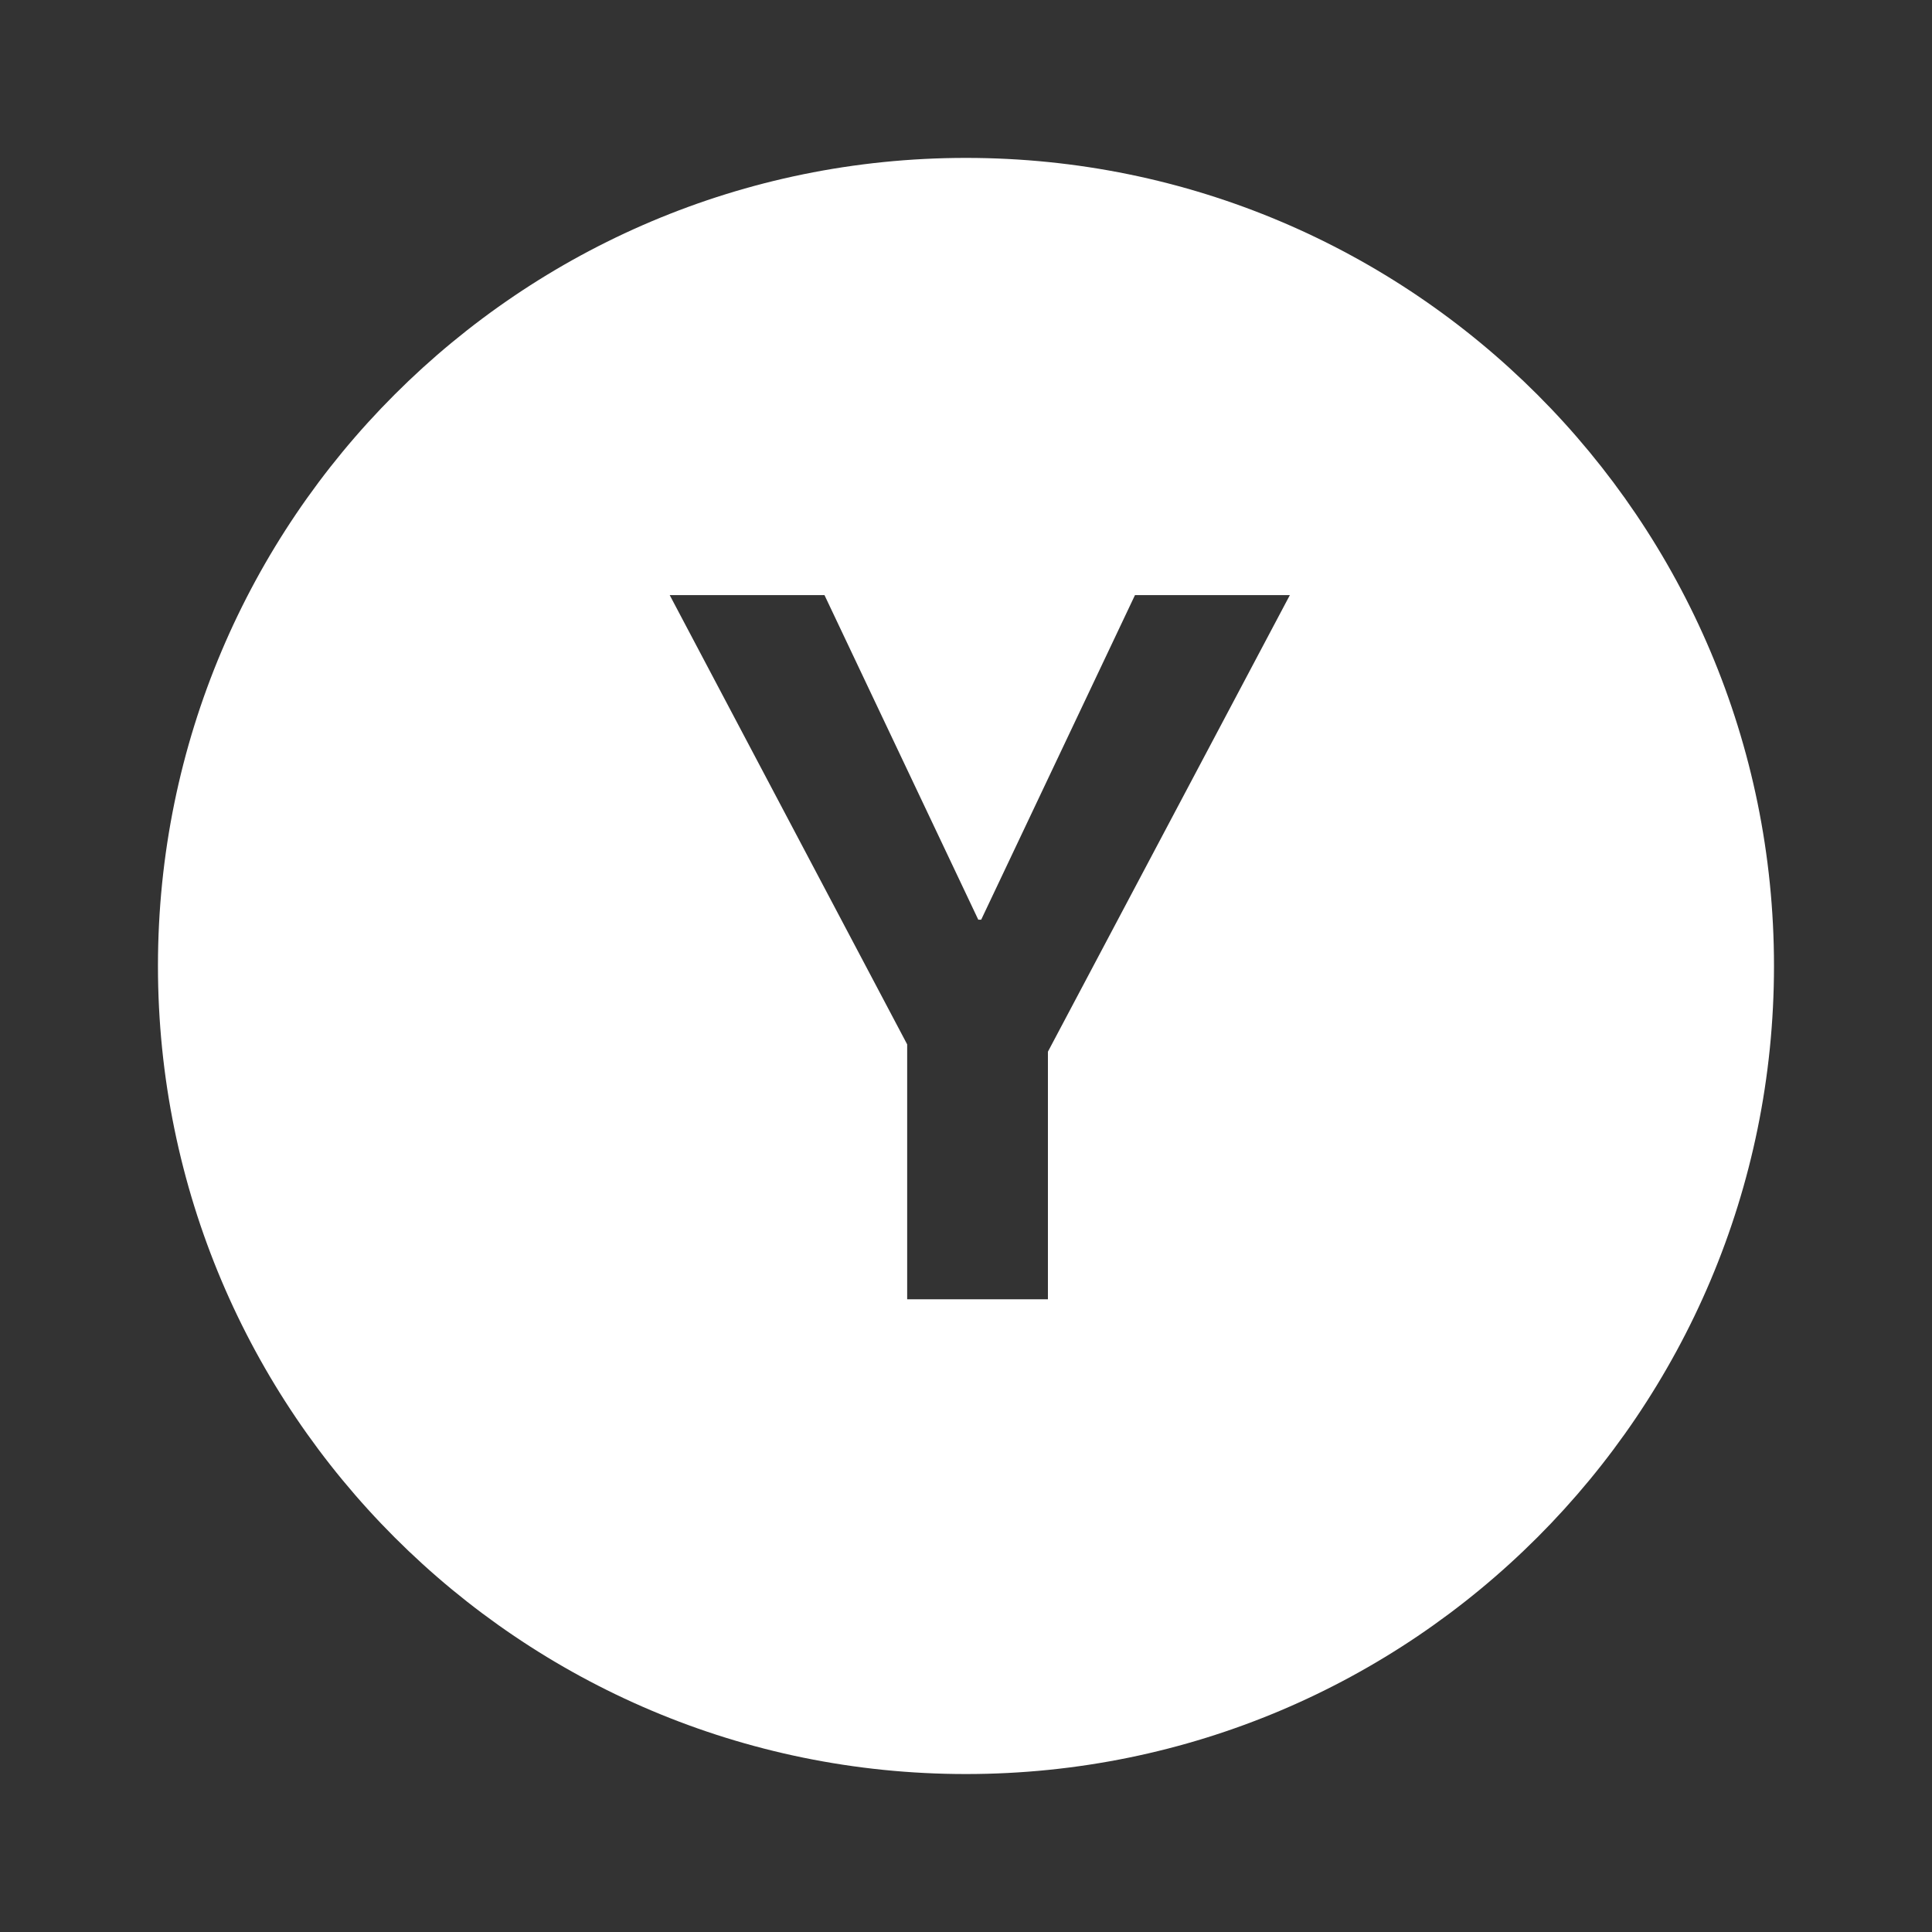 <?xml version="1.0" encoding="utf-8"?>
<!-- Generator: Adobe Illustrator 16.0.3, SVG Export Plug-In . SVG Version: 6.00 Build 0)  -->
<!DOCTYPE svg PUBLIC "-//W3C//DTD SVG 1.1//EN" "http://www.w3.org/Graphics/SVG/1.1/DTD/svg11.dtd">
<svg version="1.1" id="_x30_" xmlns="http://www.w3.org/2000/svg" xmlns:xlink="http://www.w3.org/1999/xlink" x="0px" y="0px"
	 width="37.061px" height="37.061px" viewBox="0 0 37.061 37.061" enable-background="new 0 0 37.061 37.061" xml:space="preserve">
<rect x="0" y="0" width="37.061" height="37.061" fill="#333333" stroke="none"/>
<g>
	<g>
		<path fill="#FFFFFF" d="M18.53,3.029c-8.561,0-15.5,6.94-15.5,15.5c0,8.562,6.939,15.502,15.5,15.502
			c8.563,0,15.5-6.94,15.5-15.502C34.03,9.97,27.091,3.029,18.53,3.029z M20.102,20.174v4.75h-2.7v-4.89l-4.555-8.618h2.969
			l2.95,6.226h0.056l2.95-6.226h2.971L20.102,20.174z"/>
	</g>
</g>
<g opacity="0">
	<path fill="#FFFFFF" d="M36.961,0.1v36.861H0.1V0.1H36.961 M37.061,0H0v37.06h37.061V0L37.061,0z"/>
</g>
</svg>
